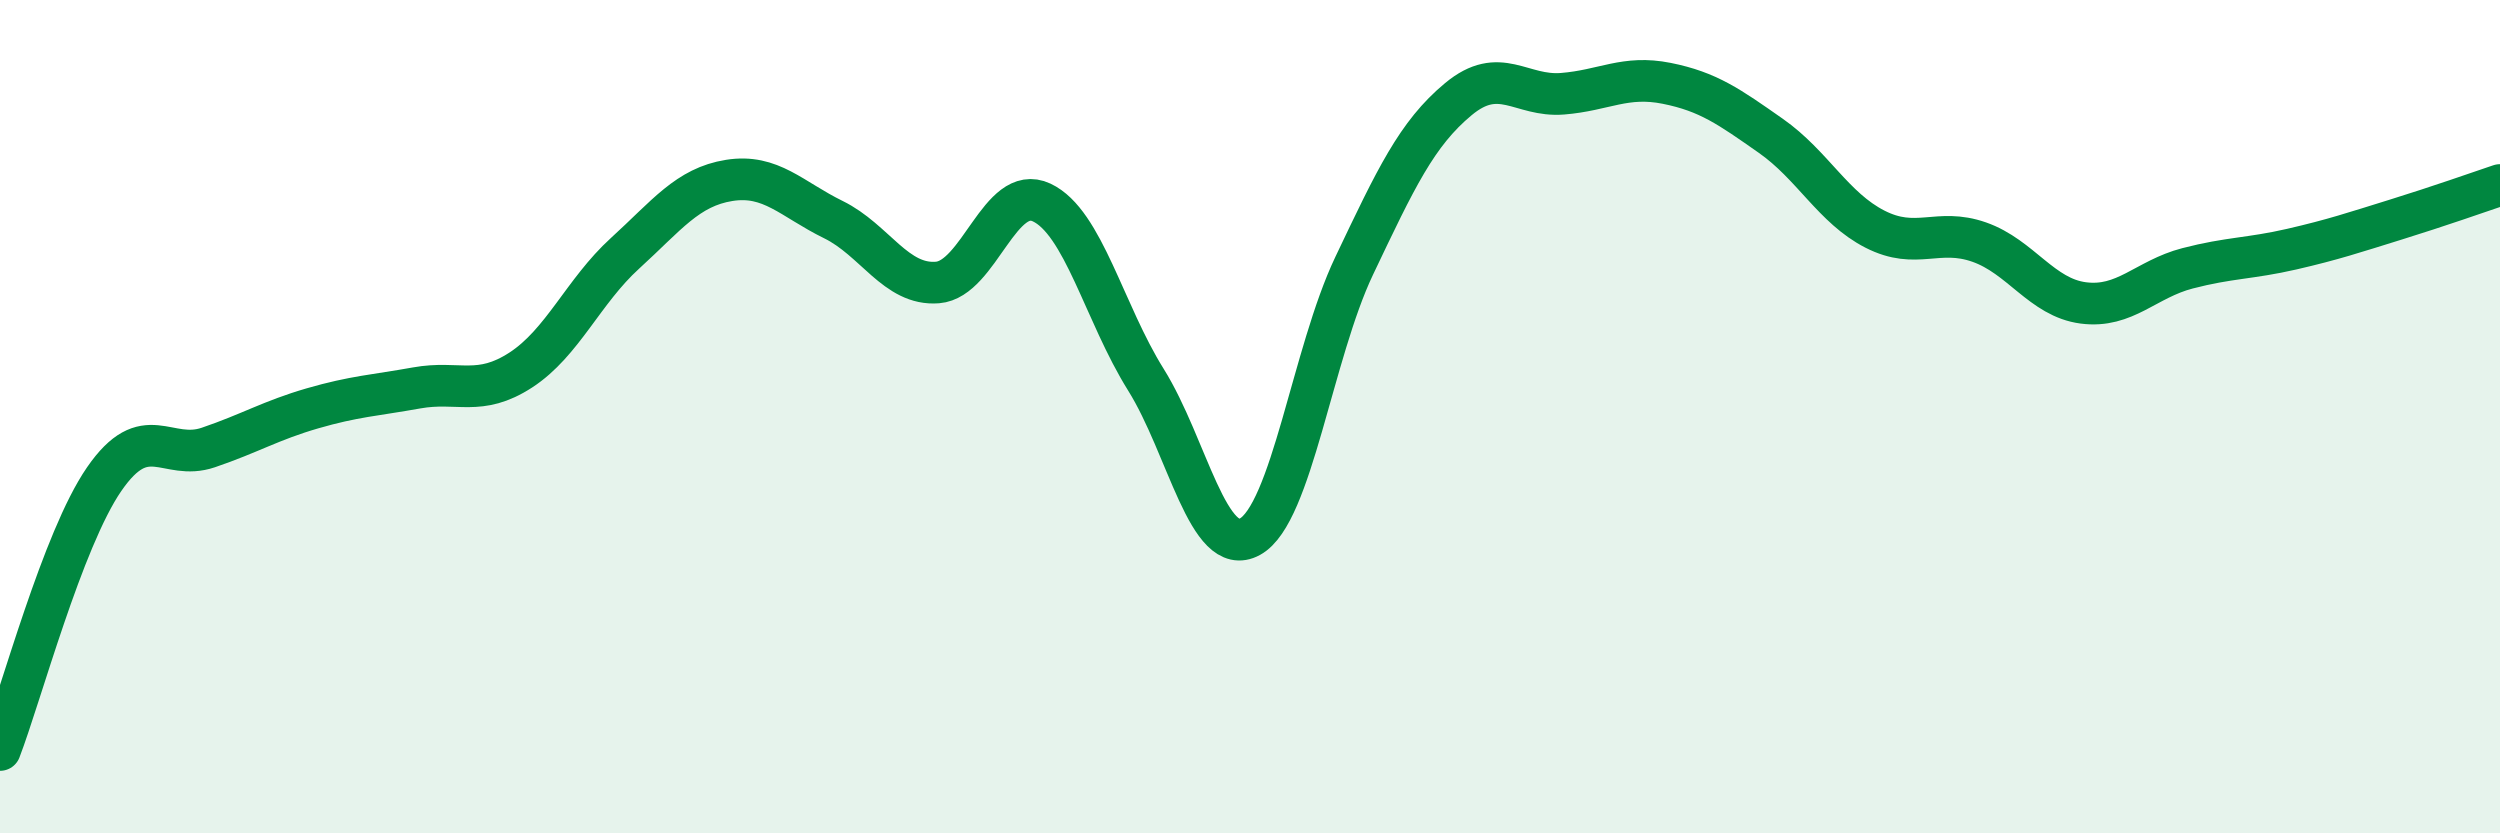 
    <svg width="60" height="20" viewBox="0 0 60 20" xmlns="http://www.w3.org/2000/svg">
      <path
        d="M 0,18 C 0.5,16.7 1.5,12.95 2.5,11.5 C 3.5,10.05 4,11.08 5,10.74 C 6,10.4 6.5,10.09 7.5,9.8 C 8.5,9.51 9,9.49 10,9.31 C 11,9.13 11.5,9.53 12.5,8.88 C 13.5,8.23 14,6.99 15,6.08 C 16,5.17 16.5,4.49 17.5,4.33 C 18.5,4.17 19,4.78 20,5.27 C 21,5.76 21.5,6.86 22.5,6.78 C 23.5,6.7 24,4.39 25,4.86 C 26,5.33 26.5,7.51 27.5,9.11 C 28.5,10.71 29,13.43 30,12.88 C 31,12.33 31.5,8.48 32.5,6.38 C 33.5,4.28 34,3.21 35,2.38 C 36,1.55 36.5,2.33 37.5,2.25 C 38.5,2.17 39,1.8 40,2 C 41,2.2 41.5,2.56 42.5,3.26 C 43.5,3.96 44,4.99 45,5.5 C 46,6.01 46.5,5.46 47.5,5.81 C 48.5,6.16 49,7.14 50,7.27 C 51,7.4 51.5,6.7 52.5,6.44 C 53.5,6.18 54,6.21 55,5.98 C 56,5.75 56.5,5.58 57.5,5.27 C 58.5,4.96 59.5,4.61 60,4.44L60 20L0 20Z"
        fill="#008740"
        opacity="0.1"
        stroke-linecap="round"
        stroke-linejoin="round"
      />
      <path
        d="M 0,18 C 0.5,16.7 1.5,12.95 2.5,11.5 C 3.5,10.05 4,11.08 5,10.74 C 6,10.4 6.5,10.09 7.5,9.8 C 8.5,9.51 9,9.49 10,9.31 C 11,9.13 11.5,9.53 12.5,8.88 C 13.5,8.23 14,6.99 15,6.08 C 16,5.17 16.5,4.49 17.5,4.33 C 18.5,4.17 19,4.78 20,5.27 C 21,5.76 21.5,6.86 22.5,6.78 C 23.5,6.7 24,4.39 25,4.86 C 26,5.33 26.5,7.51 27.5,9.11 C 28.5,10.71 29,13.43 30,12.88 C 31,12.33 31.5,8.48 32.5,6.38 C 33.5,4.28 34,3.21 35,2.38 C 36,1.55 36.5,2.33 37.5,2.25 C 38.5,2.17 39,1.8 40,2 C 41,2.2 41.5,2.56 42.5,3.26 C 43.5,3.96 44,4.99 45,5.5 C 46,6.01 46.5,5.46 47.5,5.81 C 48.5,6.16 49,7.14 50,7.27 C 51,7.4 51.5,6.7 52.5,6.44 C 53.5,6.18 54,6.21 55,5.98 C 56,5.75 56.5,5.58 57.5,5.27 C 58.5,4.96 59.5,4.61 60,4.44"
        stroke="#008740"
        stroke-width="1"
        fill="none"
        stroke-linecap="round"
        stroke-linejoin="round"
      />
    </svg>
  